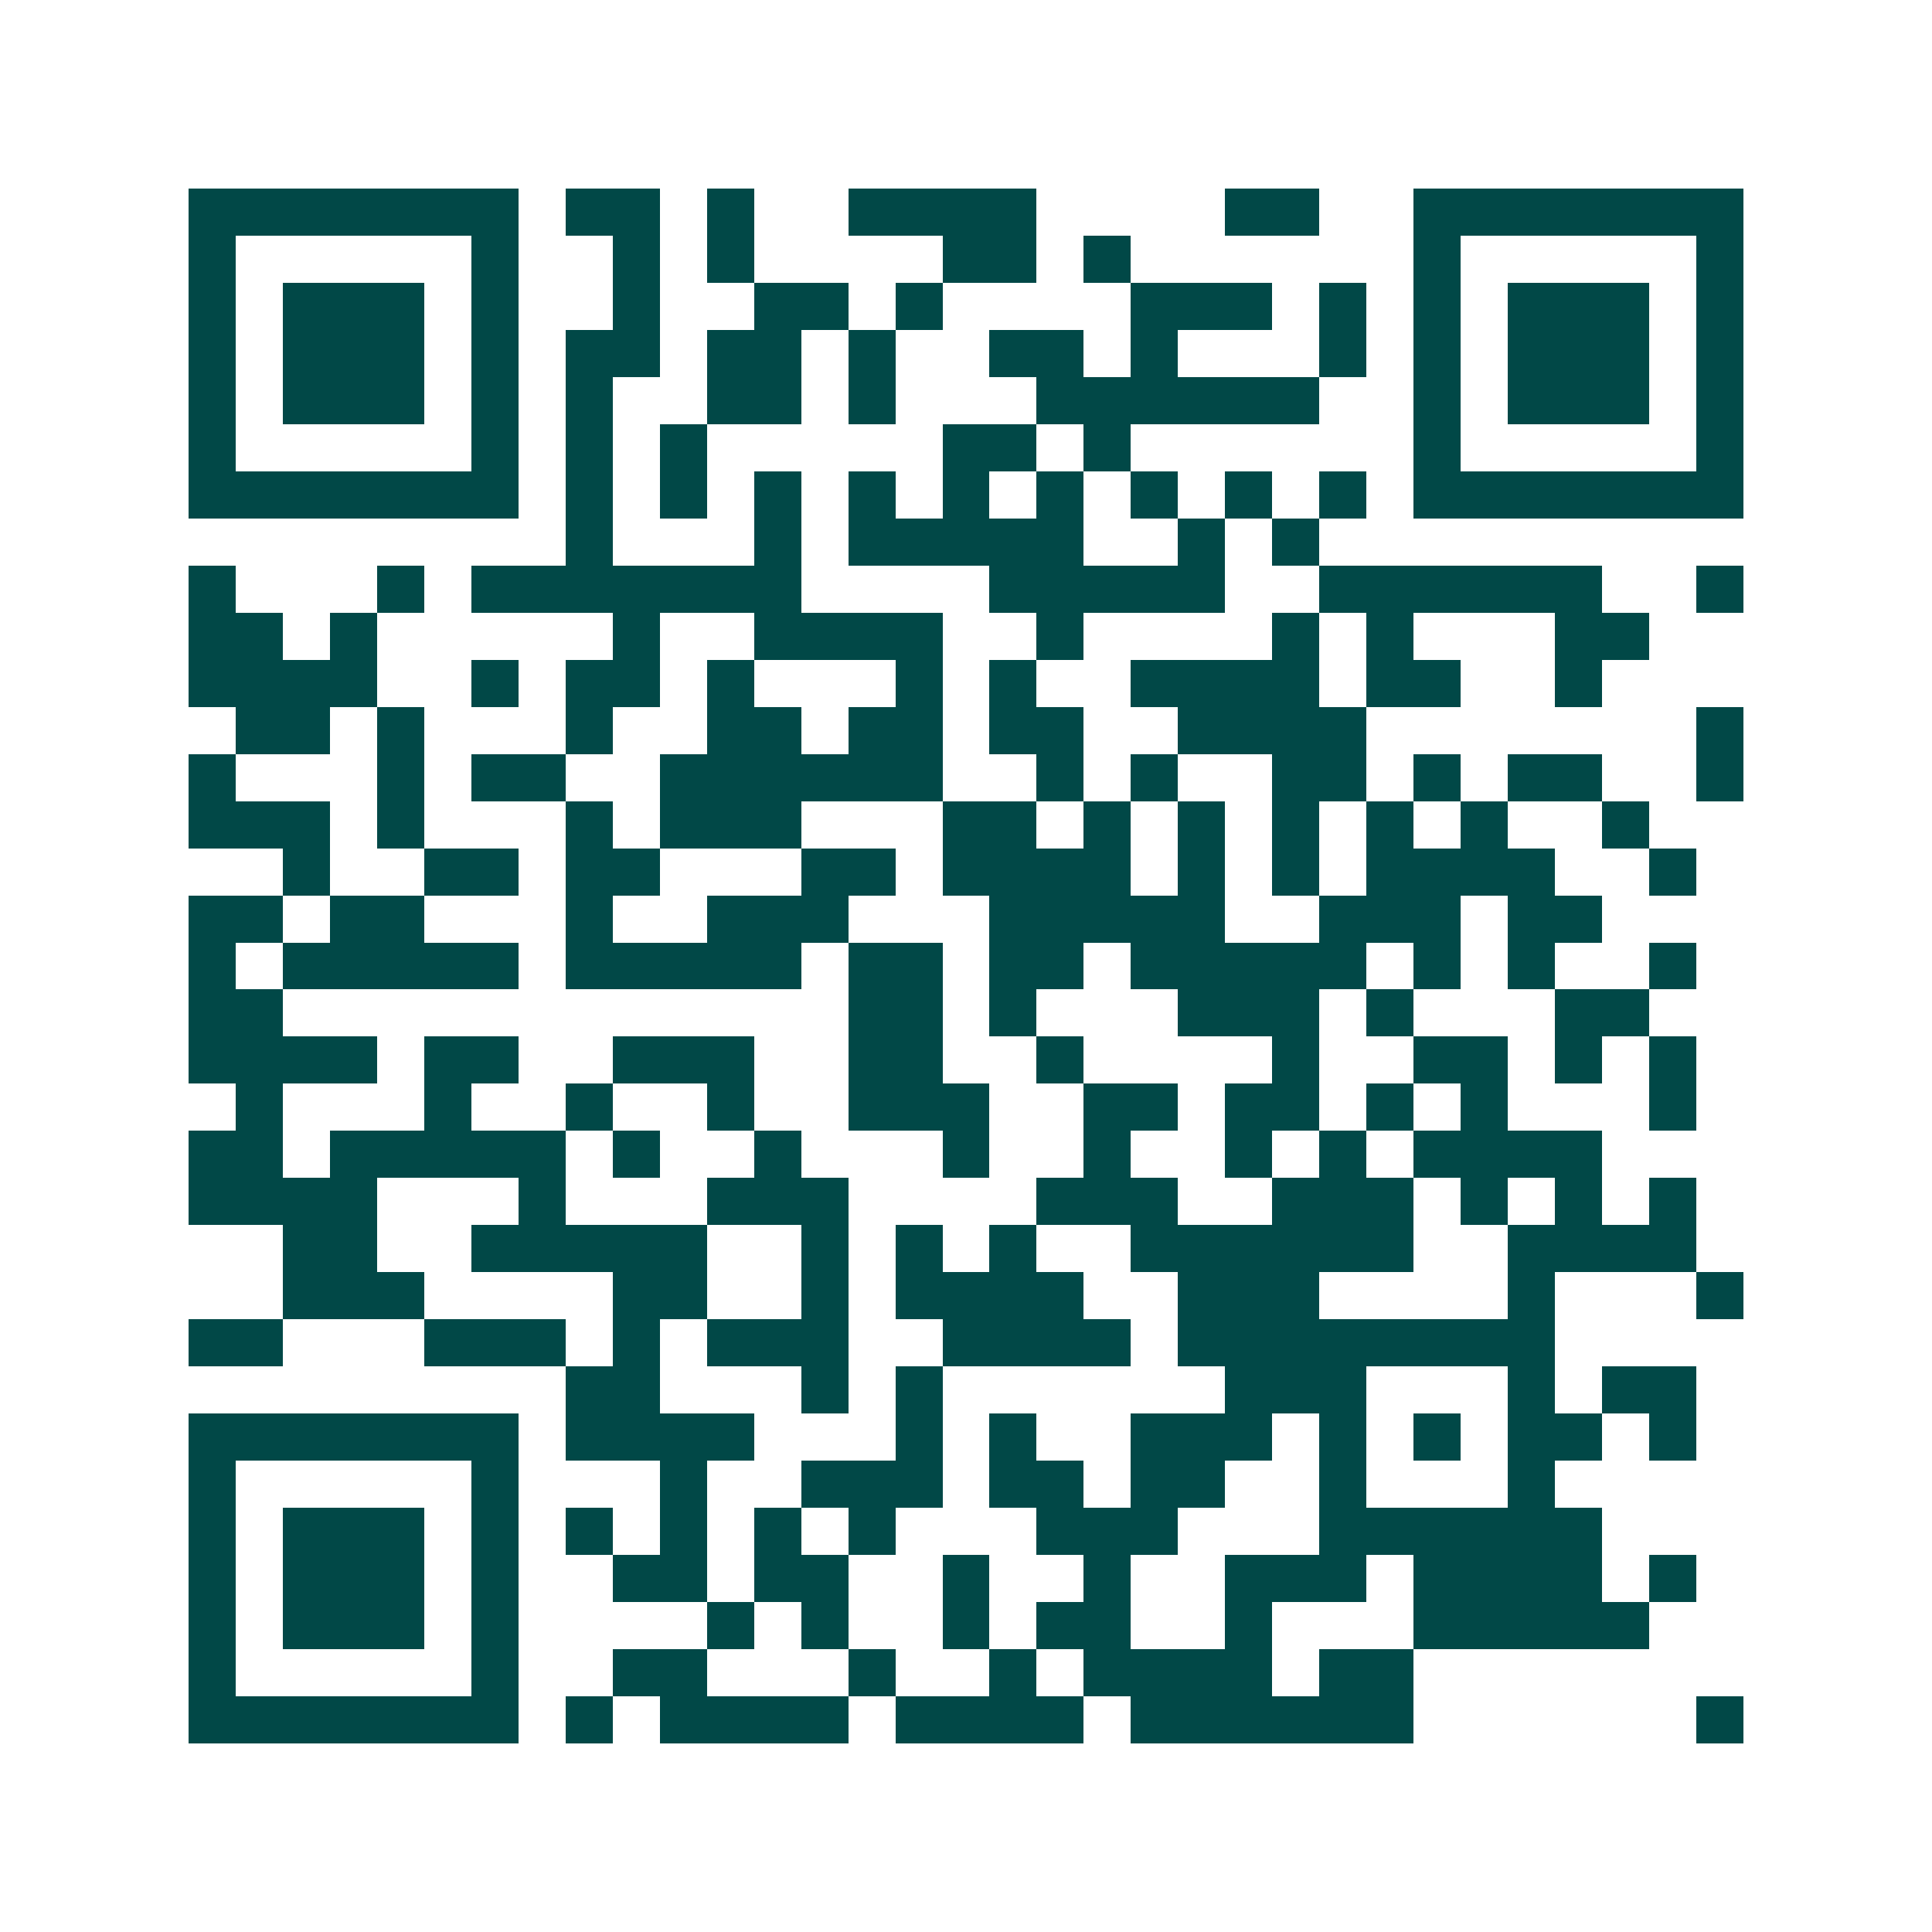 <svg xmlns="http://www.w3.org/2000/svg" width="200" height="200" viewBox="0 0 41 41" shape-rendering="crispEdges"><path fill="#ffffff" d="M0 0h41v41H0z"/><path stroke="#014847" d="M4 4.5h7m1 0h2m1 0h1m2 0h4m4 0h2m2 0h7M4 5.5h1m5 0h1m2 0h1m1 0h1m4 0h2m1 0h1m6 0h1m5 0h1M4 6.5h1m1 0h3m1 0h1m2 0h1m2 0h2m1 0h1m4 0h3m1 0h1m1 0h1m1 0h3m1 0h1M4 7.5h1m1 0h3m1 0h1m1 0h2m1 0h2m1 0h1m2 0h2m1 0h1m3 0h1m1 0h1m1 0h3m1 0h1M4 8.5h1m1 0h3m1 0h1m1 0h1m2 0h2m1 0h1m3 0h6m2 0h1m1 0h3m1 0h1M4 9.5h1m5 0h1m1 0h1m1 0h1m5 0h2m1 0h1m6 0h1m5 0h1M4 10.5h7m1 0h1m1 0h1m1 0h1m1 0h1m1 0h1m1 0h1m1 0h1m1 0h1m1 0h1m1 0h7M12 11.5h1m3 0h1m1 0h5m2 0h1m1 0h1M4 12.5h1m3 0h1m1 0h7m4 0h5m2 0h6m2 0h1M4 13.5h2m1 0h1m5 0h1m2 0h4m2 0h1m4 0h1m1 0h1m3 0h2M4 14.5h4m2 0h1m1 0h2m1 0h1m3 0h1m1 0h1m2 0h4m1 0h2m2 0h1M5 15.5h2m1 0h1m3 0h1m2 0h2m1 0h2m1 0h2m2 0h4m7 0h1M4 16.5h1m3 0h1m1 0h2m2 0h6m2 0h1m1 0h1m2 0h2m1 0h1m1 0h2m2 0h1M4 17.5h3m1 0h1m3 0h1m1 0h3m3 0h2m1 0h1m1 0h1m1 0h1m1 0h1m1 0h1m2 0h1M6 18.5h1m2 0h2m1 0h2m3 0h2m1 0h4m1 0h1m1 0h1m1 0h4m2 0h1M4 19.5h2m1 0h2m3 0h1m2 0h3m3 0h5m2 0h3m1 0h2M4 20.5h1m1 0h5m1 0h5m1 0h2m1 0h2m1 0h5m1 0h1m1 0h1m2 0h1M4 21.5h2m12 0h2m1 0h1m3 0h3m1 0h1m3 0h2M4 22.5h4m1 0h2m2 0h3m2 0h2m2 0h1m4 0h1m2 0h2m1 0h1m1 0h1M5 23.5h1m3 0h1m2 0h1m2 0h1m2 0h3m2 0h2m1 0h2m1 0h1m1 0h1m3 0h1M4 24.5h2m1 0h5m1 0h1m2 0h1m3 0h1m2 0h1m2 0h1m1 0h1m1 0h4M4 25.5h4m3 0h1m3 0h3m4 0h3m2 0h3m1 0h1m1 0h1m1 0h1M6 26.5h2m2 0h5m2 0h1m1 0h1m1 0h1m2 0h6m2 0h4M6 27.5h3m4 0h2m2 0h1m1 0h4m2 0h3m4 0h1m3 0h1M4 28.5h2m3 0h3m1 0h1m1 0h3m2 0h4m1 0h8M12 29.5h2m3 0h1m1 0h1m6 0h3m3 0h1m1 0h2M4 30.5h7m1 0h4m3 0h1m1 0h1m2 0h3m1 0h1m1 0h1m1 0h2m1 0h1M4 31.5h1m5 0h1m3 0h1m2 0h3m1 0h2m1 0h2m2 0h1m3 0h1M4 32.5h1m1 0h3m1 0h1m1 0h1m1 0h1m1 0h1m1 0h1m3 0h3m3 0h6M4 33.5h1m1 0h3m1 0h1m2 0h2m1 0h2m2 0h1m2 0h1m2 0h3m1 0h4m1 0h1M4 34.5h1m1 0h3m1 0h1m4 0h1m1 0h1m2 0h1m1 0h2m2 0h1m3 0h5M4 35.5h1m5 0h1m2 0h2m3 0h1m2 0h1m1 0h4m1 0h2M4 36.5h7m1 0h1m1 0h4m1 0h4m1 0h6m6 0h1"/></svg>
